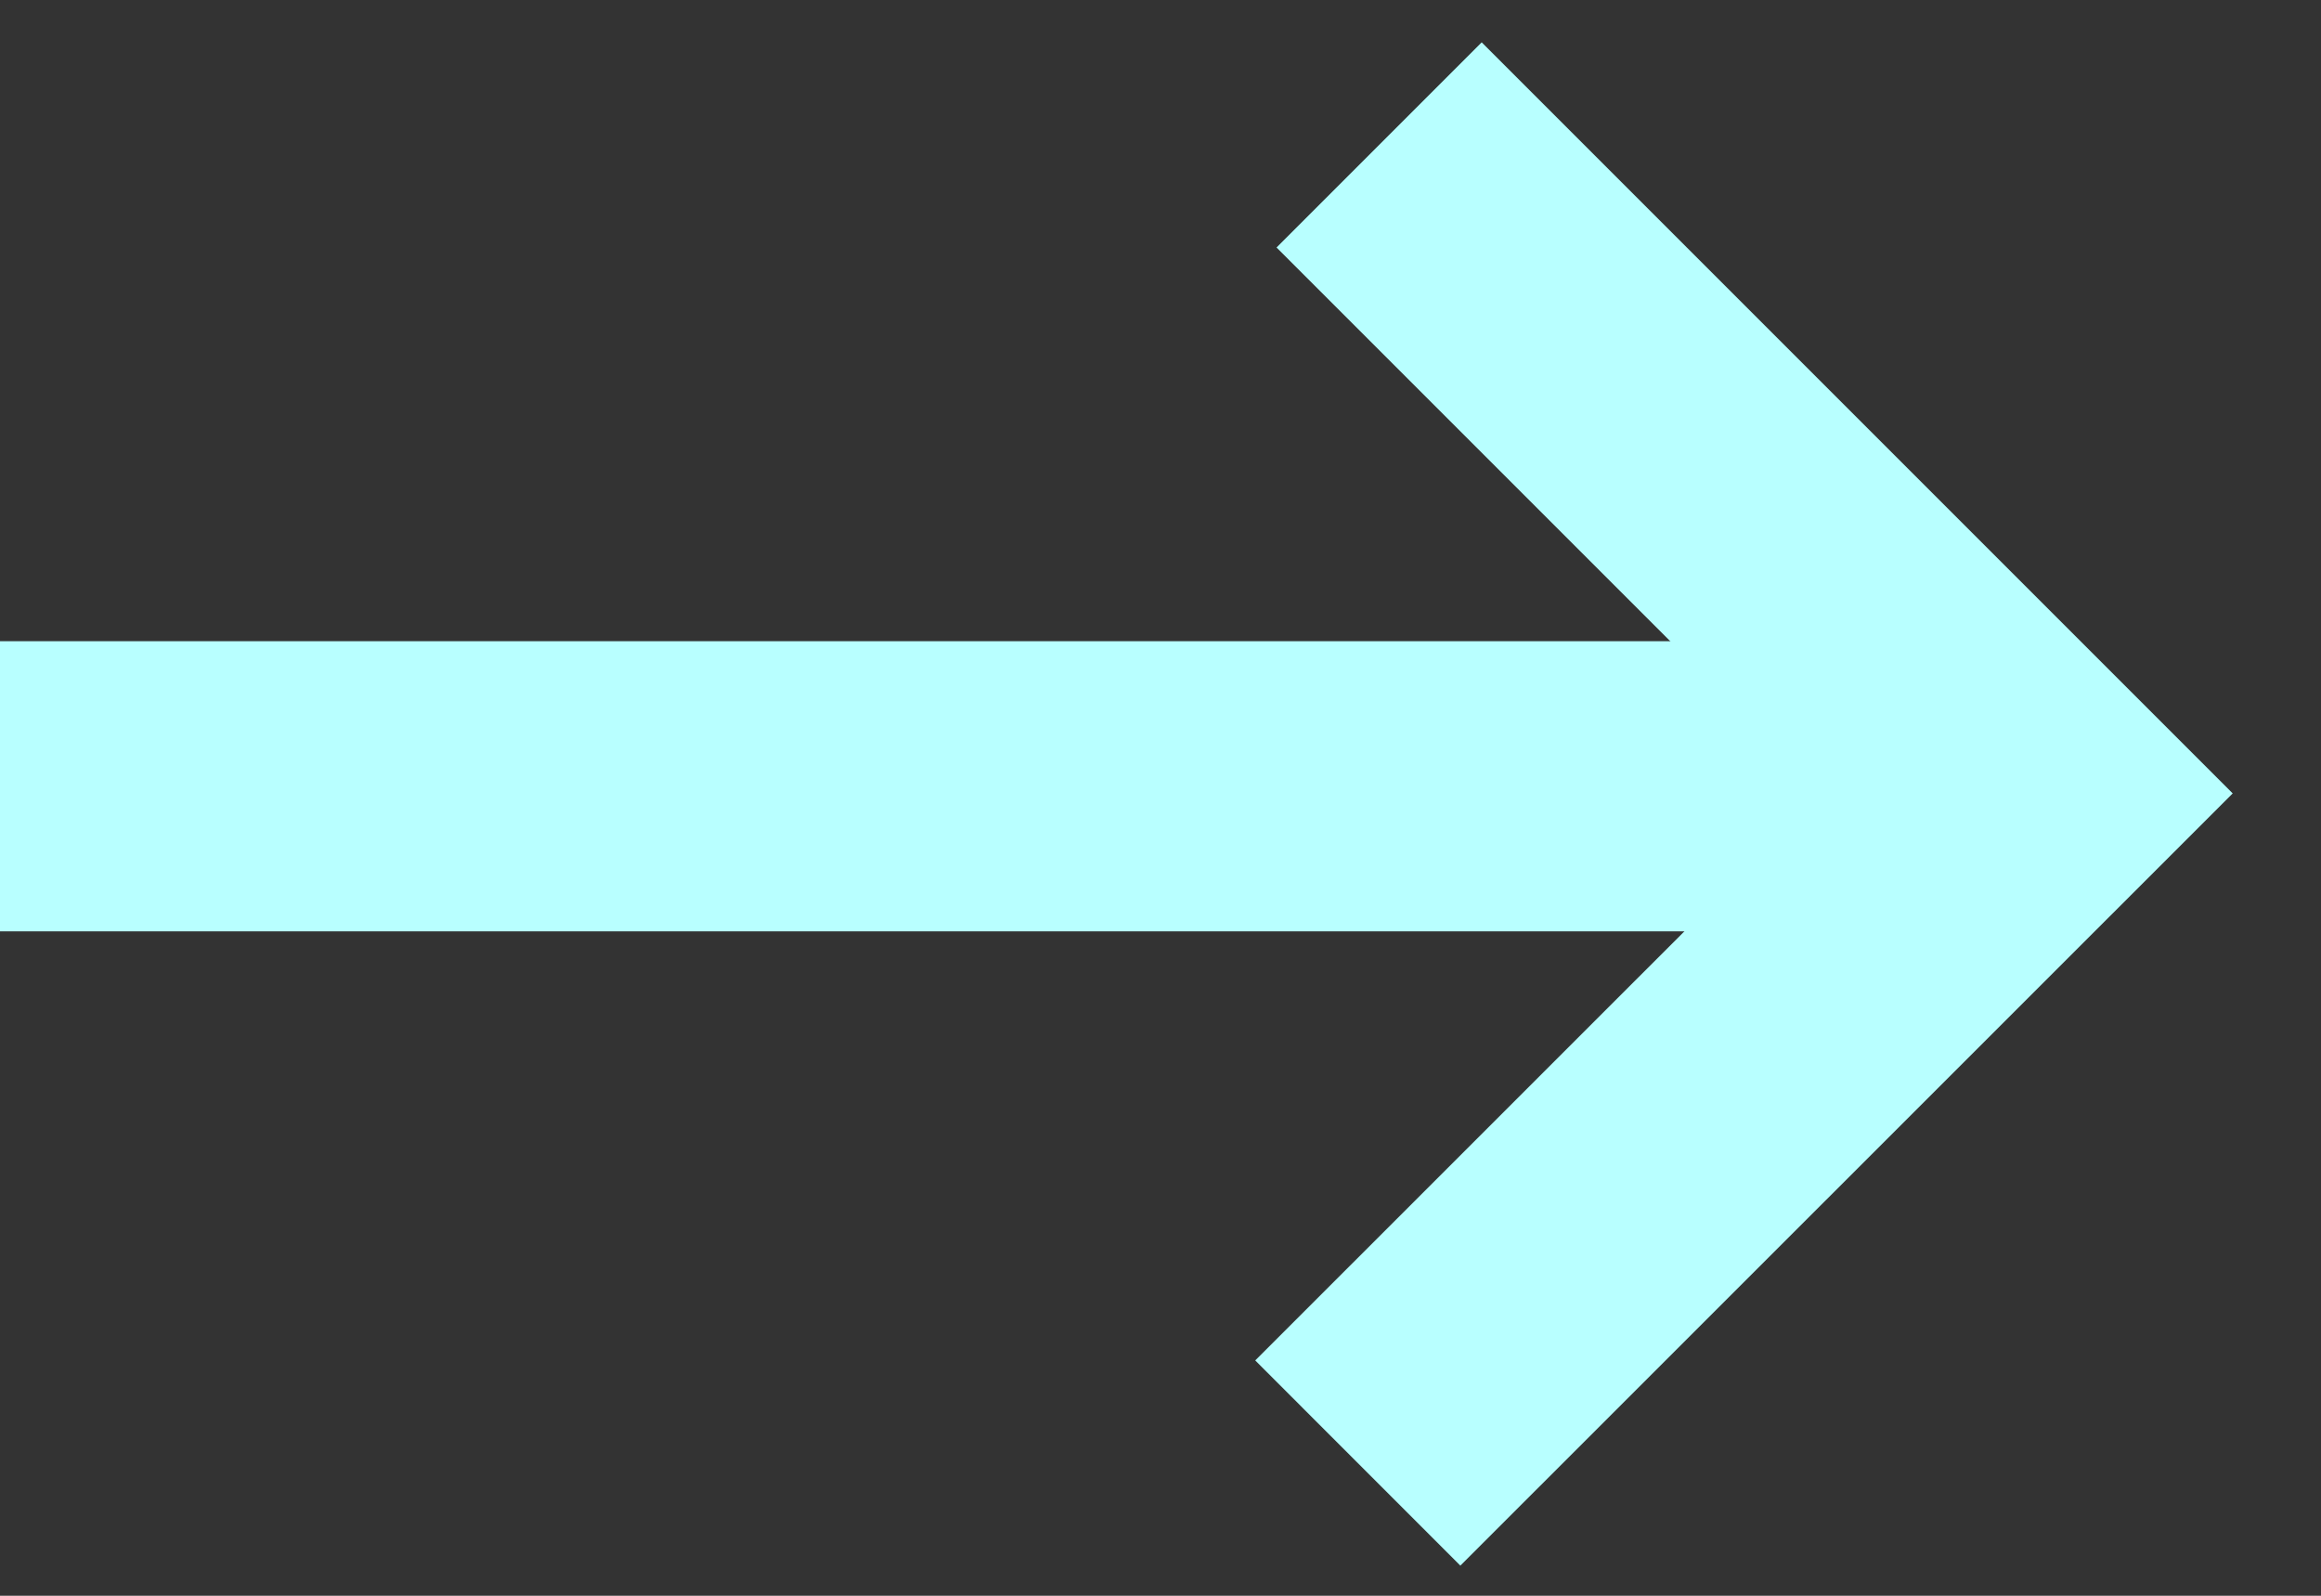 <?xml version="1.0" encoding="UTF-8"?> <svg xmlns="http://www.w3.org/2000/svg" width="16" height="11" viewBox="0 0 16 11" fill="none"><rect x="0" y="0" width="16" height="11" fill="#333333" stroke="none"/><path d="M0 5.42H14" stroke="#B8FFFF" stroke-width="2" stroke-miterlimit="10"></path><path d="M9.507 0.999L13.977 5.469L9.36 10.085" stroke="#B8FFFF" stroke-width="2" stroke-miterlimit="10"></path></svg> 